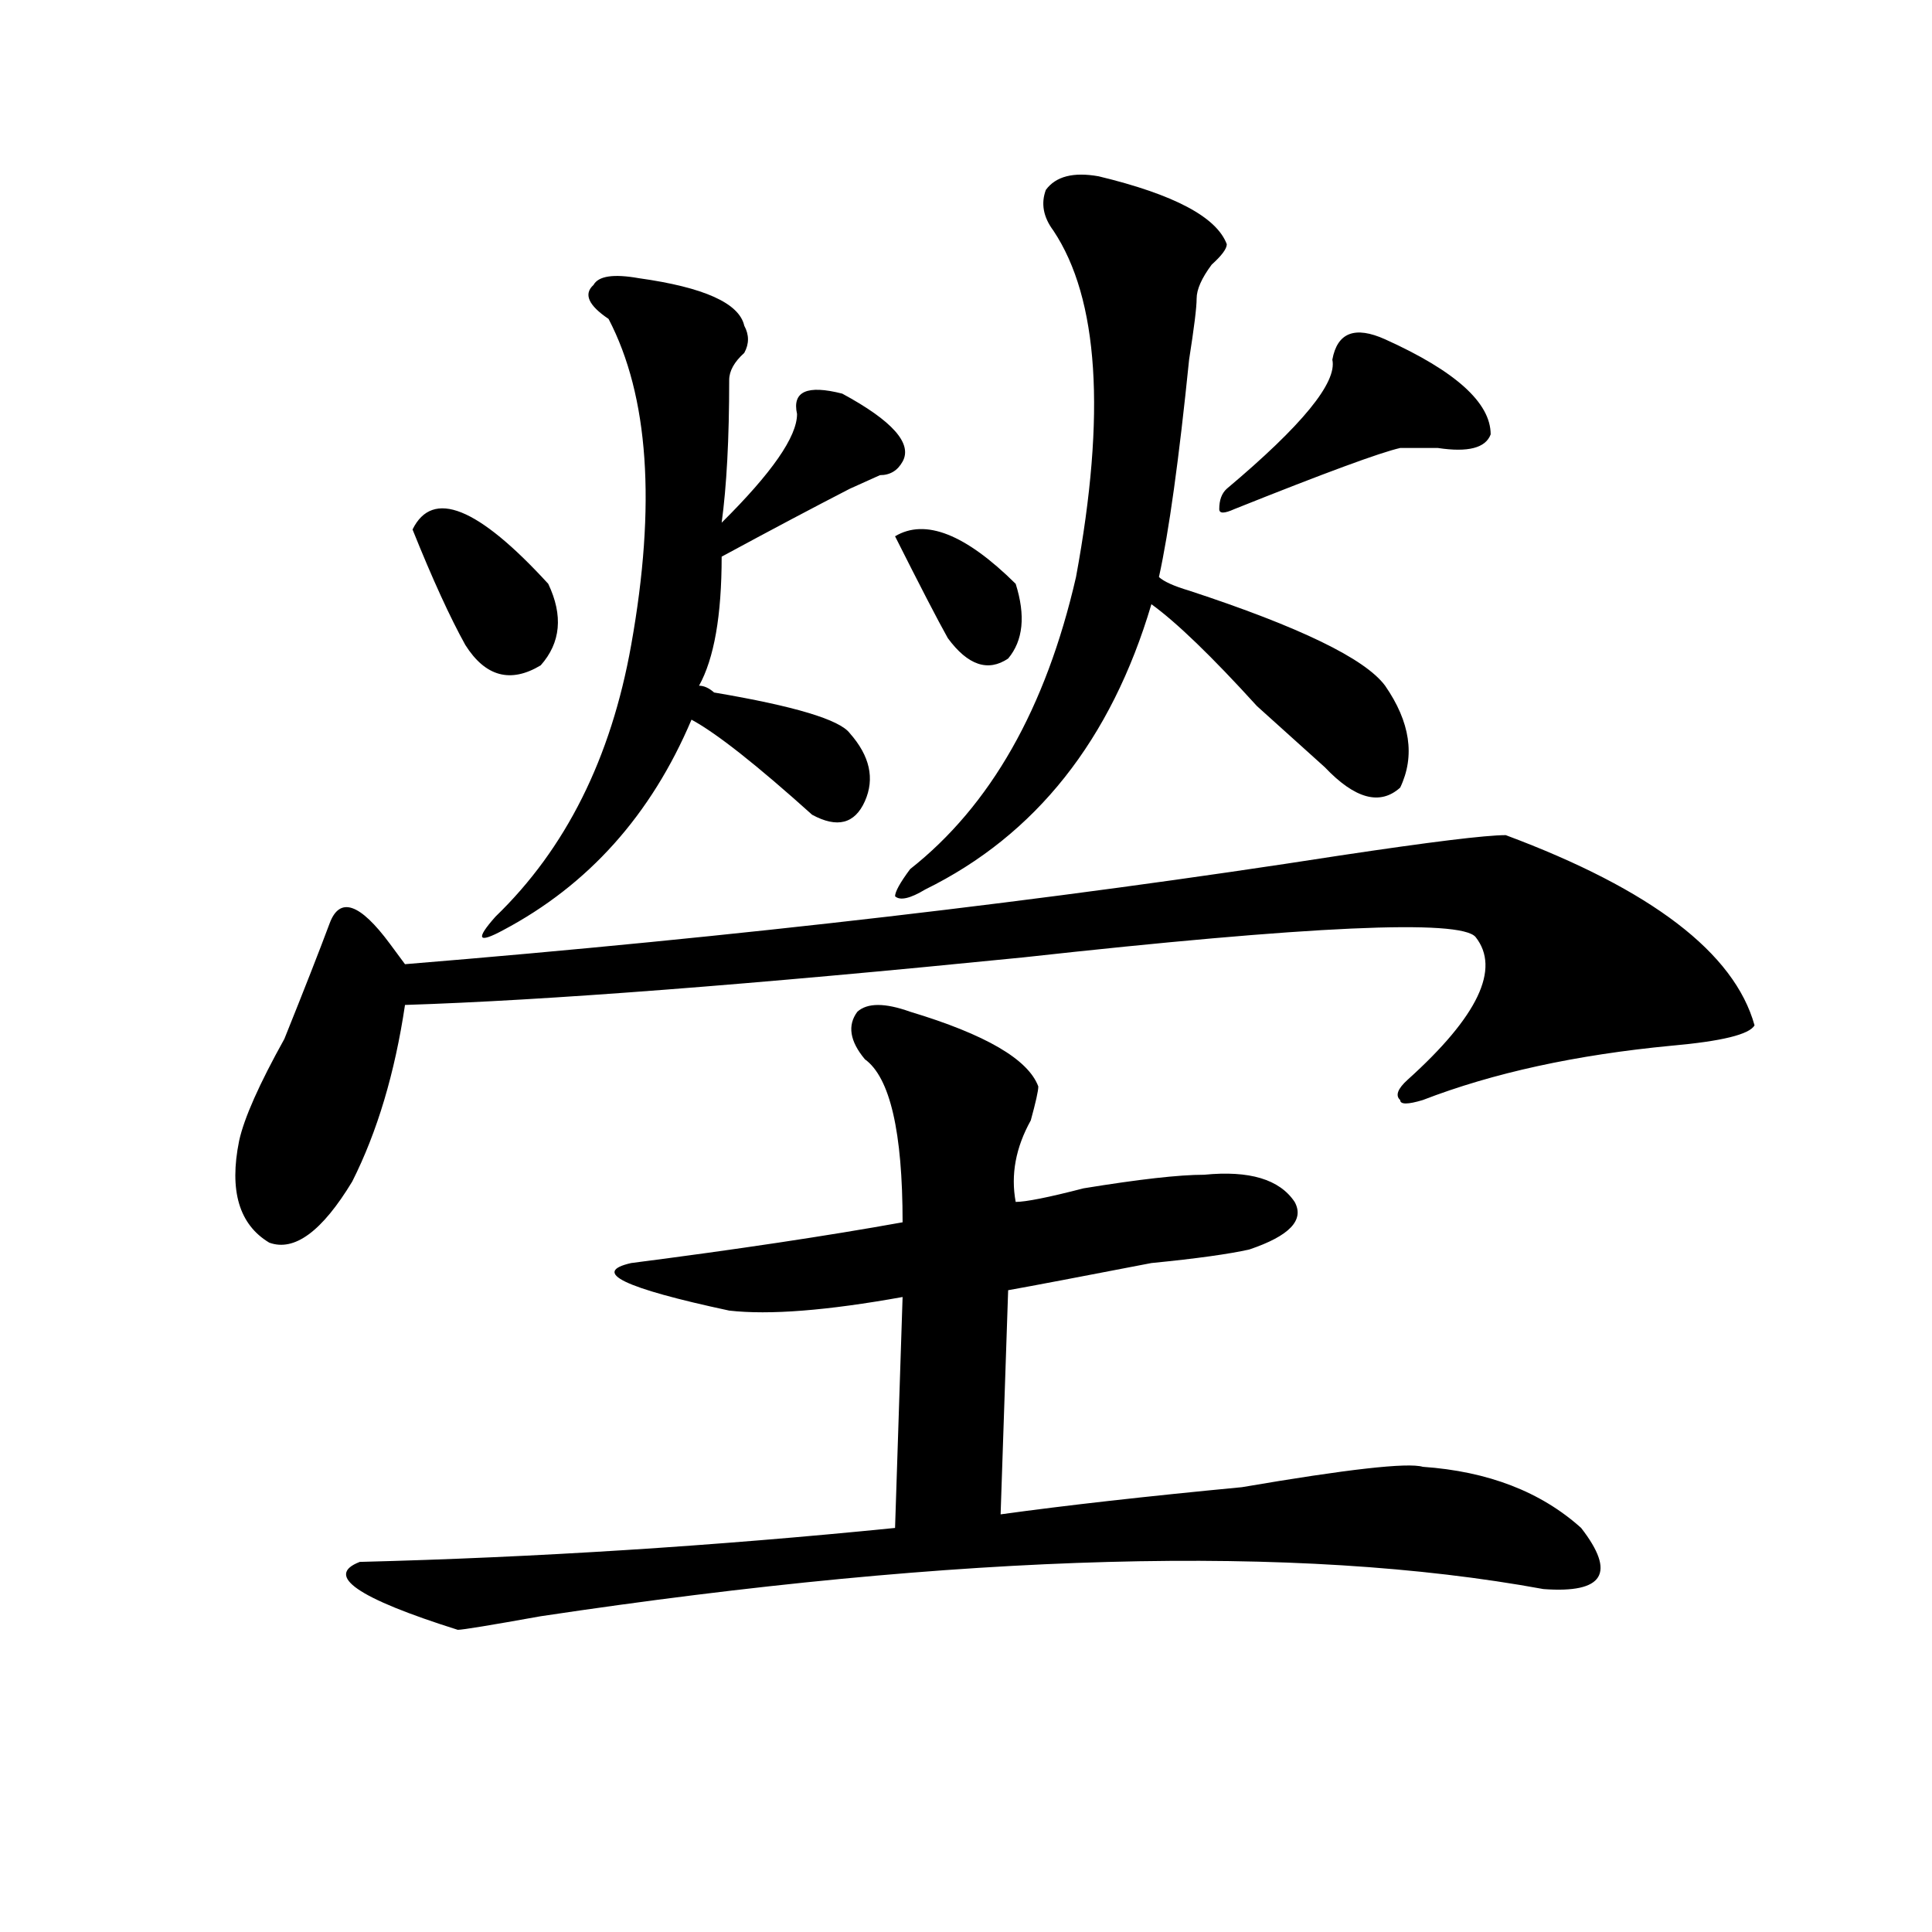<?xml version="1.0" encoding="utf-8"?>
<!-- Generator: Adobe Illustrator 16.0.0, SVG Export Plug-In . SVG Version: 6.00 Build 0)  -->
<!DOCTYPE svg PUBLIC "-//W3C//DTD SVG 1.1//EN" "http://www.w3.org/Graphics/SVG/1.1/DTD/svg11.dtd">
<svg version="1.1" id="图层_1" xmlns="http://www.w3.org/2000/svg" xmlns:xlink="http://www.w3.org/1999/xlink" x="0px" y="0px"
	 width="1000px" height="1000px" viewBox="0 0 1000 1000" enable-background="new 0 0 1000 1000" xml:space="preserve">
<path d="M779.371,432.266c75.425,28.125,118.351,60.974,128.777,98.438c-2.622,4.724-16.951,8.239-42.926,10.547
	c-49.45,4.724-92.376,14.063-128.777,28.125c-7.805,2.362-11.707,2.362-11.707,0c-2.622-2.308-1.342-5.823,3.902-10.547
	c36.401-32.794,48.108-57.403,35.121-73.828c-7.805-9.339-85.852-5.823-234.141,10.547
	c-140.484,14.063-247.188,22.302-319.992,24.609c-5.243,35.156-14.329,65.644-27.316,91.406
	c-15.609,25.817-29.938,36.364-42.926,31.641c-15.609-9.339-20.853-26.917-15.609-52.734c2.562-11.7,10.366-29.278,23.414-52.734
	c10.366-25.763,18.171-45.703,23.414-59.766c5.183-14.063,15.609-10.547,31.219,10.547l7.805,10.547
	C381.332,485,542.608,466.269,693.52,442.813C740.348,435.781,768.944,432.266,779.371,432.266z M471.086,523.672
	c39.023,11.755,61.096,24.609,66.34,38.672c0,2.362-1.342,8.239-3.902,17.578c-7.805,14.063-10.427,28.125-7.805,42.188
	c5.183,0,16.89-2.308,35.121-7.031c28.597-4.669,49.389-7.031,62.438-7.031c23.414-2.308,39.023,2.362,46.828,14.063
	c5.183,9.394-2.622,17.578-23.414,24.609c-10.427,2.362-27.316,4.724-50.73,7.031c-36.463,7.031-61.157,11.755-74.145,14.063
	l-3.902,116.016c33.779-4.669,75.425-9.339,124.875-14.063c54.633-9.339,85.852-12.854,93.656-10.547
	c33.779,2.362,61.096,12.909,81.949,31.641c18.17,23.4,11.707,33.947-19.512,31.641c-127.497-23.401-300.48-18.731-519.012,14.063
	c-26.036,4.669-40.364,7.031-42.926,7.031c-52.071-16.425-68.962-28.125-50.73-35.156c91.034-2.308,183.41-8.185,277.066-17.578
	l3.902-119.531c-39.023,7.031-68.962,9.394-89.754,7.031c-54.633-11.7-71.583-19.886-50.73-24.609
	c54.633-7.031,101.461-14.063,140.484-21.094c0-46.856-6.524-74.981-19.512-84.375c-7.805-9.339-9.146-17.578-3.902-24.609
	C448.952,519.003,458.037,519.003,471.086,523.672z M213.531,274.063c10.366-21.094,33.78-11.7,70.242,28.125
	c7.805,16.425,6.464,30.487-3.902,42.188c-15.609,9.394-28.657,5.878-39.023-10.547C233.043,319.766,223.897,299.88,213.531,274.063
	z M330.602,143.984c33.779,4.724,52.011,12.909,54.633,24.609c2.561,4.724,2.561,9.394,0,14.063
	c-5.244,4.724-7.805,9.394-7.805,14.063c0,30.487-1.342,55.097-3.902,73.828c25.975-25.763,39.023-44.495,39.023-56.25
	c-2.622-11.7,5.183-15.216,23.414-10.547c25.975,14.063,36.401,25.817,31.219,35.156c-2.622,4.724-6.524,7.031-11.707,7.031
	c-5.244,2.362-10.427,4.724-15.609,7.031c-18.231,9.394-40.365,21.094-66.34,35.156c0,30.487-3.902,52.734-11.707,66.797
	c2.561,0,5.183,1.208,7.805,3.516c41.584,7.031,64.998,14.063,70.242,21.094c10.365,11.755,12.987,23.456,7.805,35.156
	c-5.244,11.755-14.329,14.063-27.316,7.031c-28.658-25.763-49.45-42.188-62.438-49.219c-20.854,49.219-53.353,85.583-97.559,108.984
	c-13.048,7.031-14.329,4.724-3.902-7.031c36.401-35.156,59.815-82.013,70.242-140.625c12.987-72.62,9.085-128.87-11.707-168.75
	c-10.427-7.031-13.048-12.854-7.805-17.578C309.749,142.831,317.554,141.677,330.602,143.984z M568.645,91.25
	c39.023,9.394,61.096,21.094,66.34,35.156c0,2.362-2.622,5.878-7.805,10.547c-5.244,7.031-7.805,12.909-7.805,17.578
	c0,4.724-1.342,15.271-3.902,31.641c-5.244,51.581-10.427,89.099-15.609,112.5c2.561,2.362,7.805,4.724,15.609,7.031
	c57.193,18.786,91.034,35.156,101.461,49.219c12.987,18.786,15.609,36.364,7.805,52.734c-10.427,9.394-23.414,5.878-39.023-10.547
	c-7.805-7.031-19.512-17.578-35.121-31.641c-23.414-25.763-41.646-43.341-54.633-52.734
	c-20.854,70.313-59.877,119.531-117.07,147.656c-7.805,4.724-13.049,5.878-15.609,3.516c0-2.308,2.561-7.031,7.805-14.063
	c41.584-32.794,70.242-83.167,85.852-151.172c15.609-84.375,11.707-144.141-11.707-179.297c-5.244-7.031-6.524-14.063-3.902-21.094
	C546.511,91.25,555.596,88.942,568.645,91.25z M463.281,277.578c15.609-9.339,36.401-1.153,62.438,24.609
	c5.183,16.425,3.902,29.333-3.902,38.672c-10.427,7.031-20.854,3.516-31.219-10.547
	C485.354,320.974,476.269,303.396,463.281,277.578z M716.934,175.625c36.401,16.425,54.633,32.849,54.633,49.219
	c-2.622,7.031-11.707,9.394-27.316,7.031c-7.805,0-14.329,0-19.512,0c-10.427,2.362-39.023,12.909-85.852,31.641
	c-5.244,2.362-7.805,2.362-7.805,0c0-4.669,1.28-8.185,3.902-10.547c39.023-32.794,57.193-55.042,54.633-66.797
	C692.178,172.109,701.324,168.594,716.934,175.625z"/>
</svg>
